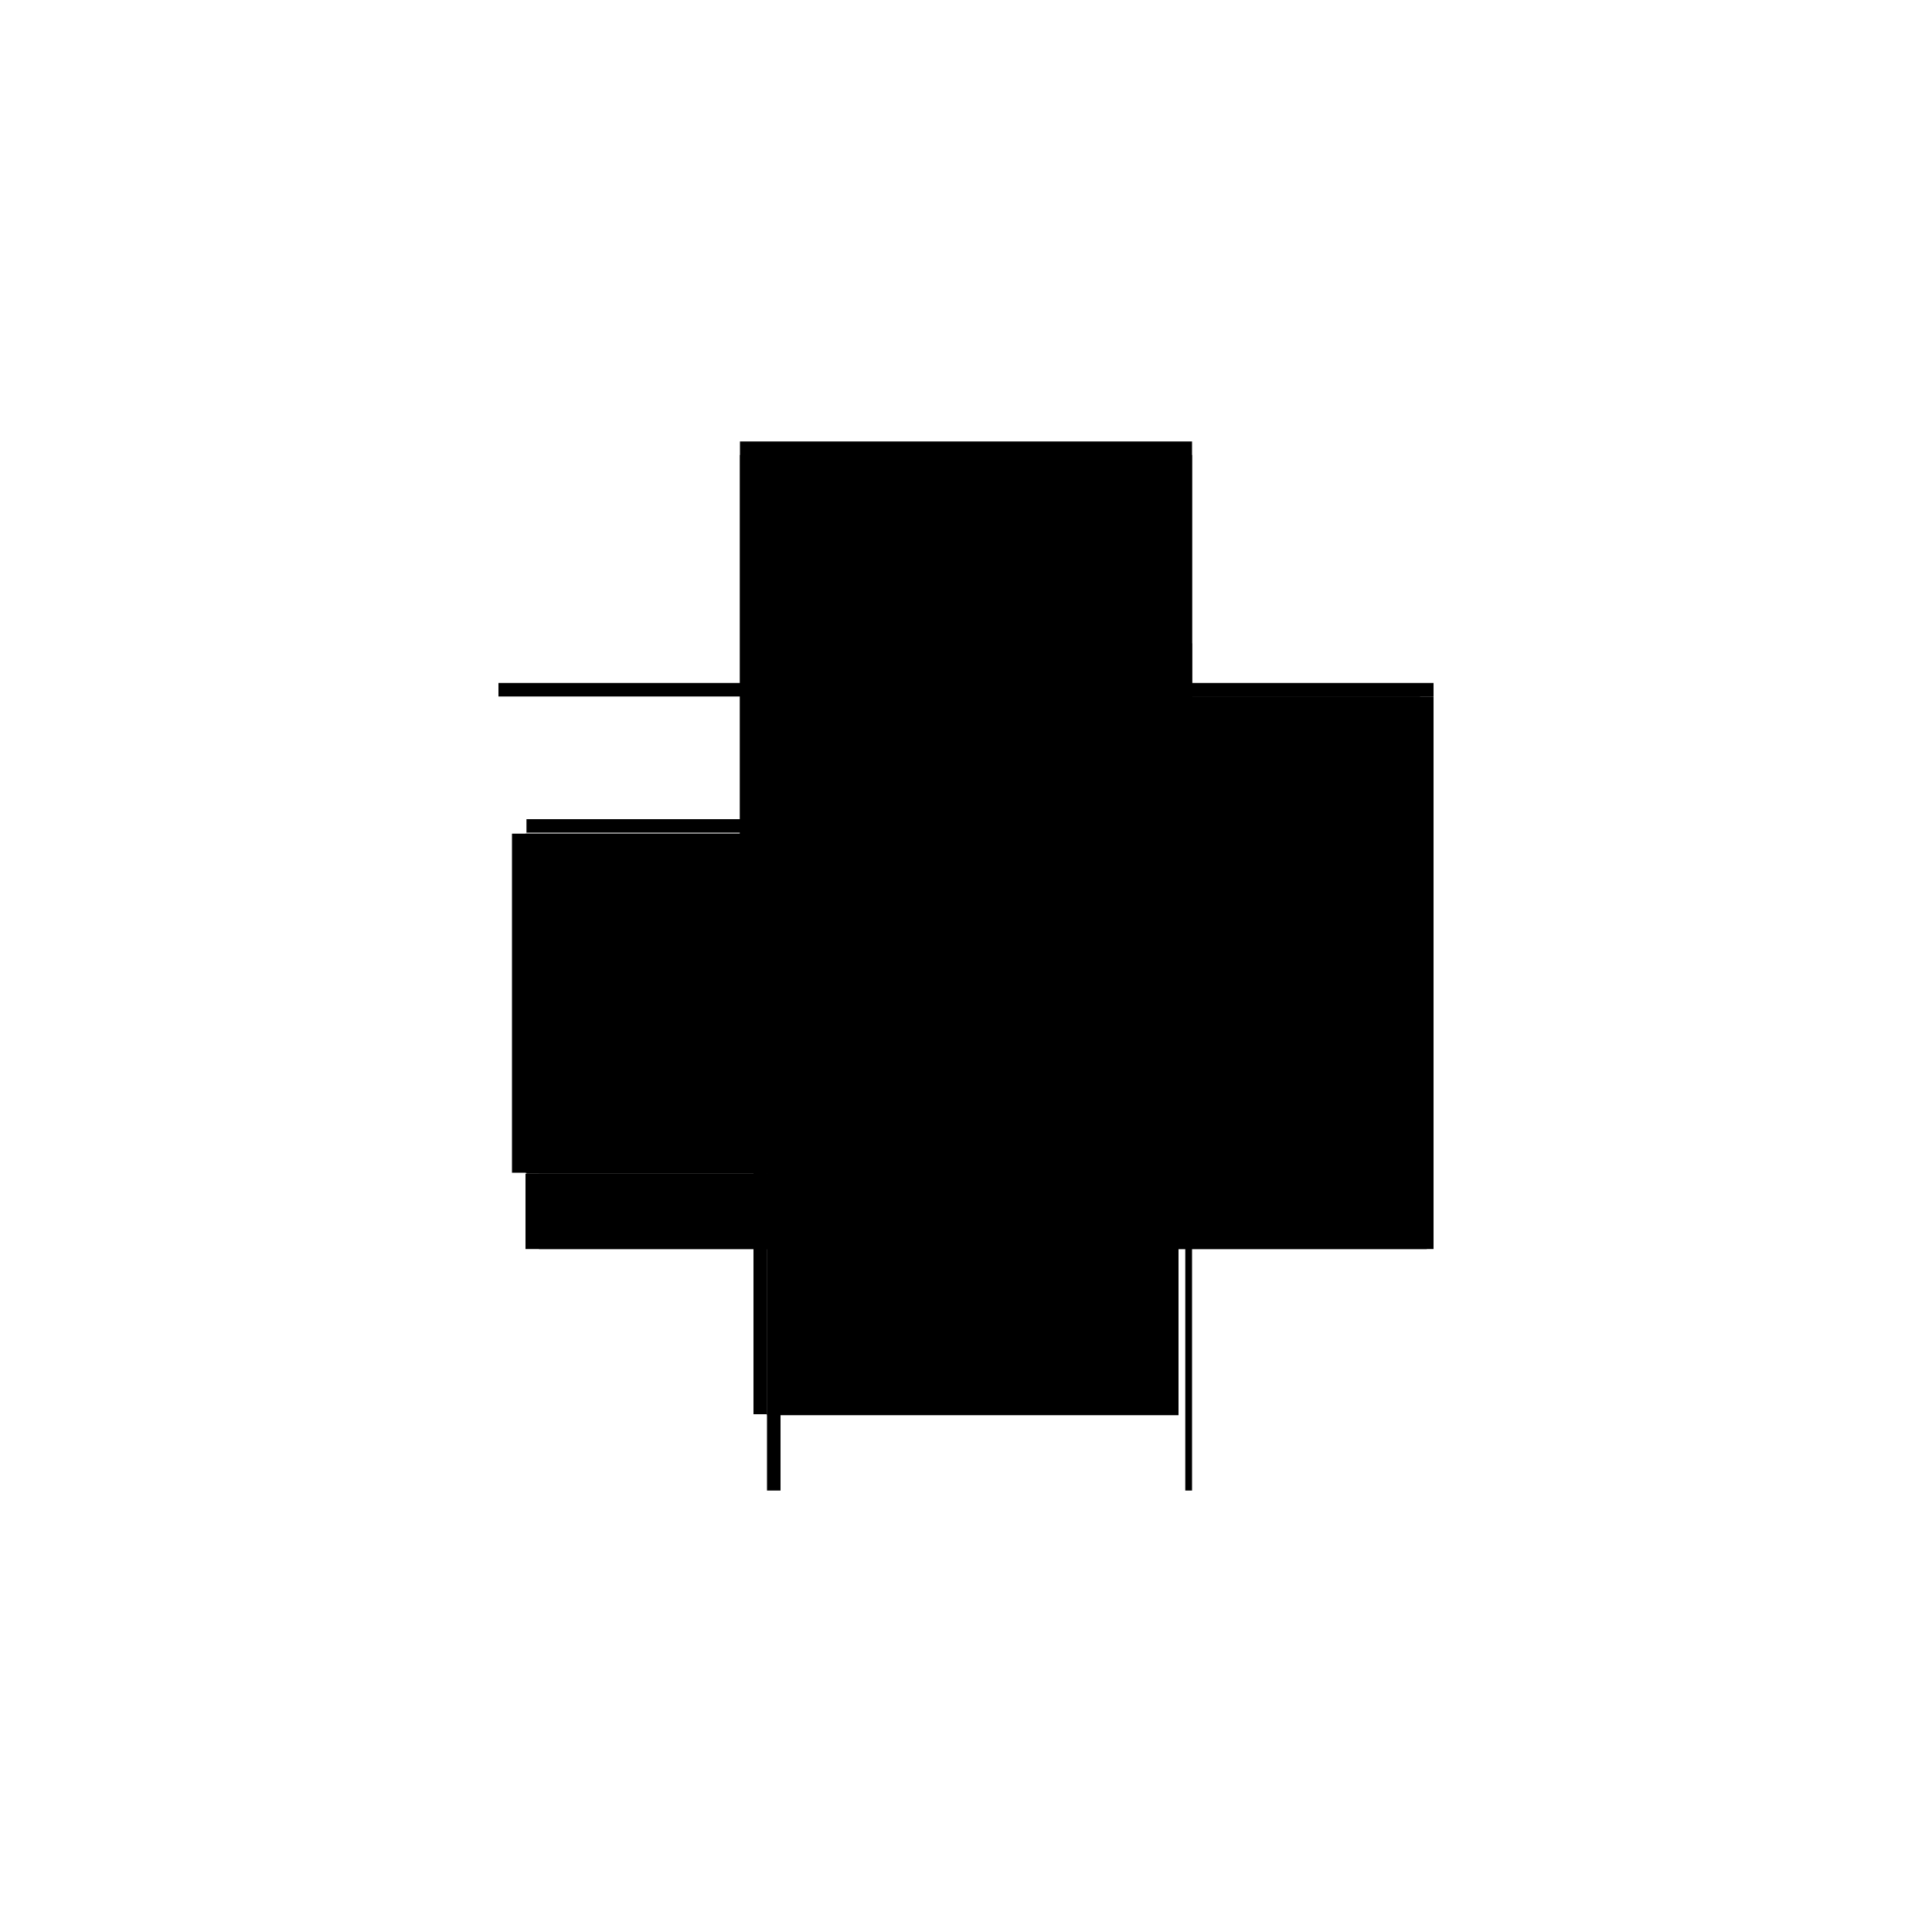<?xml version="1.0" encoding="utf-8" ?>
<svg xmlns="http://www.w3.org/2000/svg" xmlns:ev="http://www.w3.org/2001/xml-events" xmlns:xlink="http://www.w3.org/1999/xlink" baseProfile="full" height="100%" version="1.1" viewBox="-1,-1,2,2" width="100%">
  <defs>
    <style type="text/css"><![CDATA[.vectorEffectClass {vector-effect: non-scaling-stroke;}]]></style>
  </defs>
  <line class="vectorEffectClass" fill="none" stroke="black" stroke-width="0.5" x1="-0.234" x2="0.234" y1="-0.293" y2="-0.293"/>
  <line class="vectorEffectClass" fill="none" stroke="black" stroke-width="0.5" x1="-0.234" x2="0.22" y1="-0.279" y2="-0.279"/>
  <line class="vectorEffectClass" fill="none" stroke="black" stroke-width="0.5" x1="-0.205" x2="0.22" y1="0.201" y2="0.201"/>
  <line class="vectorEffectClass" fill="none" stroke="black" stroke-width="0.5" x1="-0.205" x2="0.22" y1="-0.152" y2="-0.152"/>
  <line class="vectorEffectClass" fill="none" stroke="black" stroke-width="0.5" x1="-0.205" x2="0.22" y1="-0.138" y2="-0.138"/>
  <line class="vectorEffectClass" fill="none" stroke="black" stroke-width="0.5" x1="-0.192" x2="0.22" y1="0.215" y2="0.215"/>
  <line class="vectorEffectClass" fill="none" stroke="black" stroke-width="0.5" x1="0.227" x2="0.227" y1="0.293" y2="-0.084"/>
  <line class="vectorEffectClass" fill="none" stroke="black" stroke-width="0.5" x1="0.234" x2="0.234" y1="0.293" y2="-0.084"/>
  <line class="vectorEffectClass" fill="none" stroke="black" stroke-width="0.5" x1="-0.22" x2="-0.22" y1="0.214" y2="-0.137"/>
  <line class="vectorEffectClass" fill="none" stroke="black" stroke-width="0.5" x1="-0.206" x2="-0.206" y1="0.214" y2="-0.137"/>
  <line class="vectorEffectClass" fill="none" stroke="black" stroke-width="0.5" x1="0.234" x2="0.234" y1="-0.084" y2="-0.279"/>
  <line class="vectorEffectClass" fill="none" stroke="black" stroke-width="0.5" x1="0.22" x2="0.22" y1="-0.152" y2="-0.279"/>
  <line class="vectorEffectClass" fill="none" stroke="black" stroke-width="0.5" x1="-0.206" x2="-0.206" y1="0.293" y2="0.215"/>
  <line class="vectorEffectClass" fill="none" stroke="black" stroke-width="0.5" x1="-0.192" x2="-0.192" y1="0.293" y2="0.215"/>
  <line class="vectorEffectClass" fill="none" stroke="black" stroke-width="0.5" x1="0.22" x2="0.22" y1="-0.084" y2="-0.138"/>
  <line class="vectorEffectClass" fill="none" stroke="black" stroke-width="0.5" x1="0.22" x2="0.234" y1="-0.279" y2="-0.279"/>
  <line class="vectorEffectClass" fill="none" stroke="black" stroke-width="0.5" x1="-0.22" x2="-0.206" y1="-0.137" y2="-0.137"/>
  <line class="vectorEffectClass" fill="none" stroke="black" stroke-width="0.5" x1="-0.22" x2="-0.206" y1="0.214" y2="0.214"/>
  <line class="vectorEffectClass" fill="none" stroke="black" stroke-width="0.5" x1="-0.205" x2="-0.205" y1="0.215" y2="0.201"/>
  <line class="vectorEffectClass" fill="none" stroke="black" stroke-width="0.5" x1="0.22" x2="0.22" y1="0.215" y2="0.201"/>
  <line class="vectorEffectClass" fill="none" stroke="black" stroke-width="0.5" x1="-0.206" x2="-0.192" y1="0.293" y2="0.293"/>
  <line class="vectorEffectClass" fill="none" stroke="black" stroke-width="0.5" x1="0.22" x2="0.22" y1="-0.138" y2="-0.152"/>
  <line class="vectorEffectClass" fill="none" stroke="black" stroke-width="0.5" x1="-0.205" x2="-0.205" y1="-0.138" y2="-0.152"/>
  <line class="vectorEffectClass" fill="none" stroke="black" stroke-width="0.5" x1="-0.234" x2="-0.234" y1="-0.279" y2="-0.293"/>
  <line class="vectorEffectClass" fill="none" stroke="black" stroke-width="0.5" x1="0.234" x2="0.234" y1="-0.279" y2="-0.293"/>
  <line class="vectorEffectClass" fill="none" stroke="black" stroke-width="0.5" x1="-0.205" x2="-0.192" y1="0.215" y2="0.215"/>
  <line class="vectorEffectClass" fill="none" stroke="black" stroke-width="0.5" x1="0.22" x2="0.227" y1="-0.084" y2="-0.084"/>
  <line class="vectorEffectClass" fill="none" stroke="black" stroke-width="0.5" x1="0.227" x2="0.234" y1="-0.084" y2="-0.084"/>
  <line class="vectorEffectClass" fill="none" stroke="black" stroke-width="0.5" x1="0.227" x2="0.234" y1="0.293" y2="0.293"/>
  <line class="vectorEffectClass" fill="none" stroke="black" stroke-width="0.5" x1="-0.206" x2="-0.205" y1="0.215" y2="0.215"/>
</svg>
